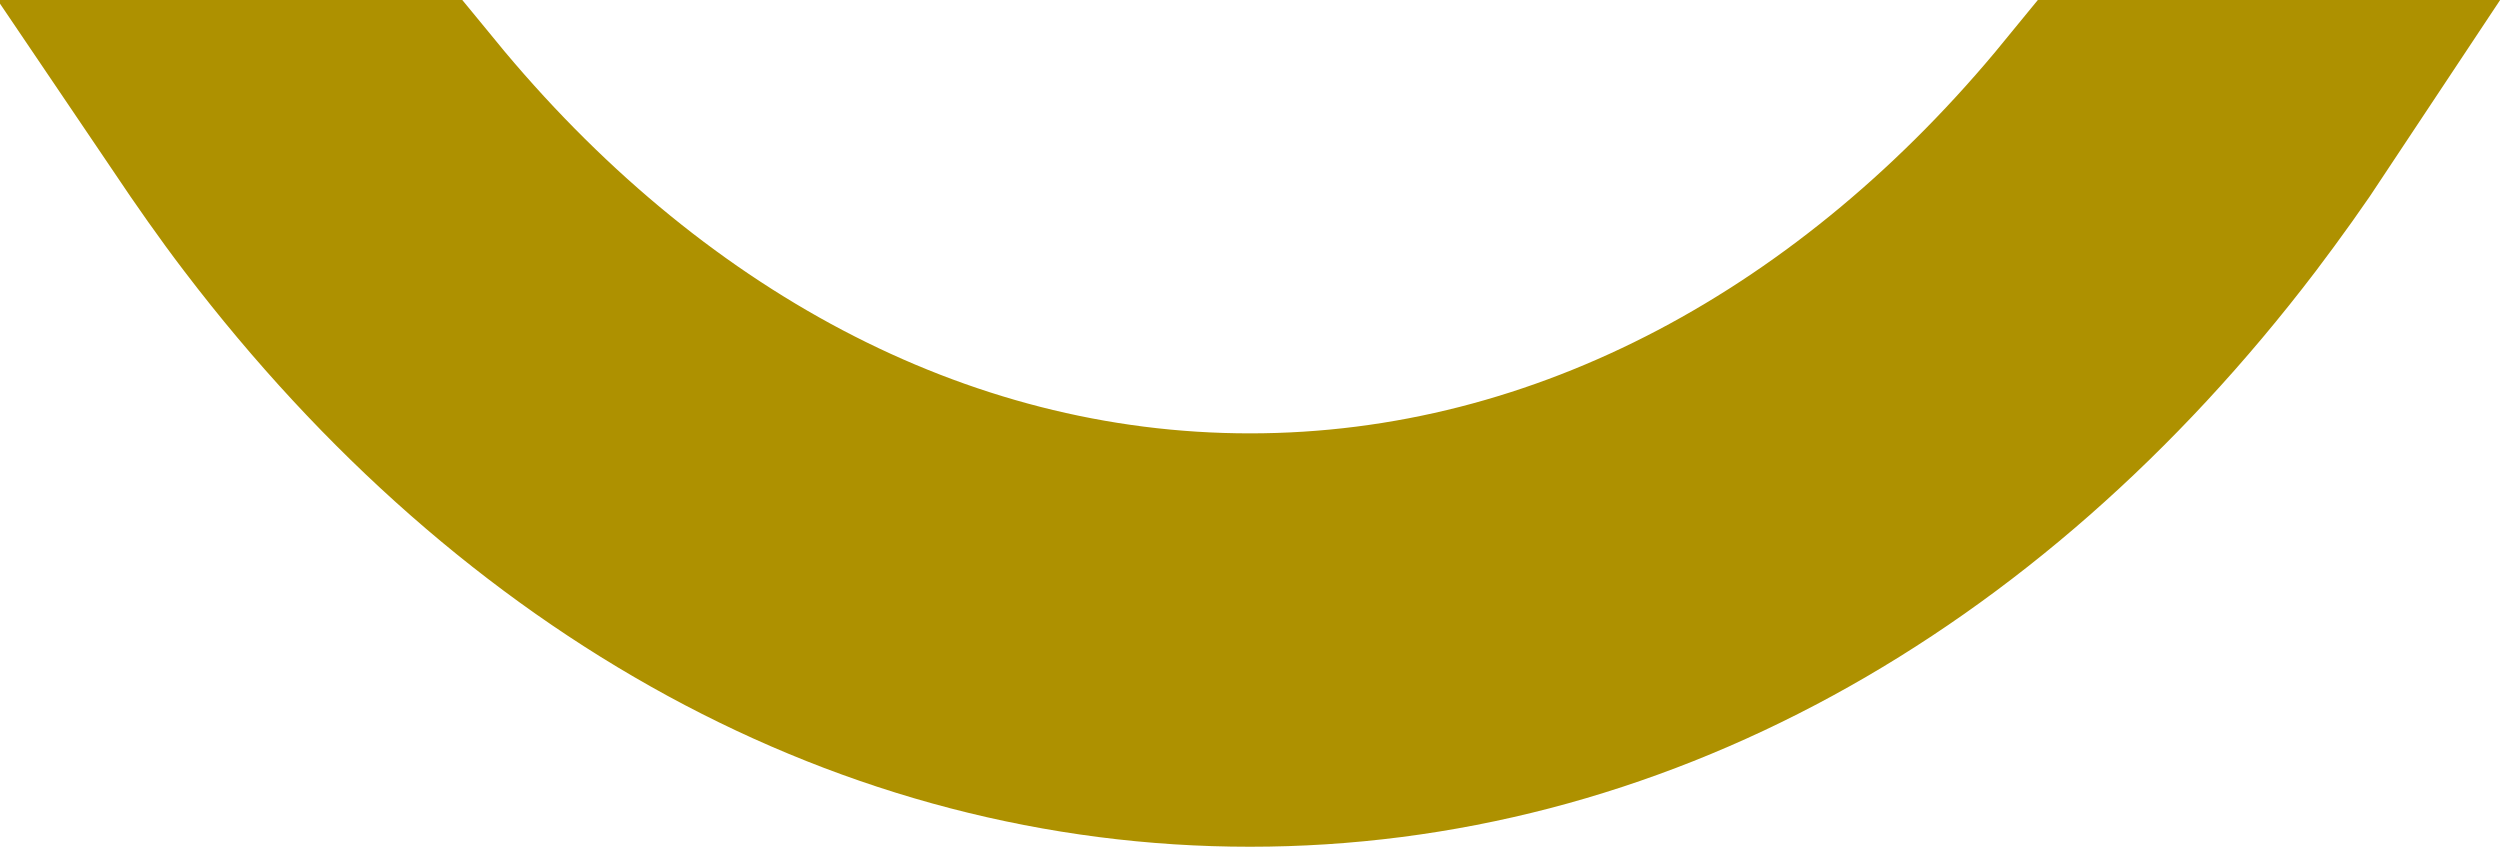 <svg id="Слой_1" data-name="Слой 1" xmlns="http://www.w3.org/2000/svg" viewBox="0 0 113.76 38.53"><defs><style>.cls-1{fill:#ae9100;stroke:#ae9100;stroke-miterlimit:10;stroke-width:10px;}</style></defs><title>pig_mal2</title><path class="cls-1" d="M95.1,5c-10,12.23-23.48,19.72-38.22,19.72S28.7,17.23,18.67,5H9.3c1,1.48,2,2.92,3.07,4.32,11.89,15.61,27.7,24.21,44.51,24.21s32.62-8.6,44.51-24.21c1.06-1.4,2.09-2.84,3.07-4.32Z"/></svg>